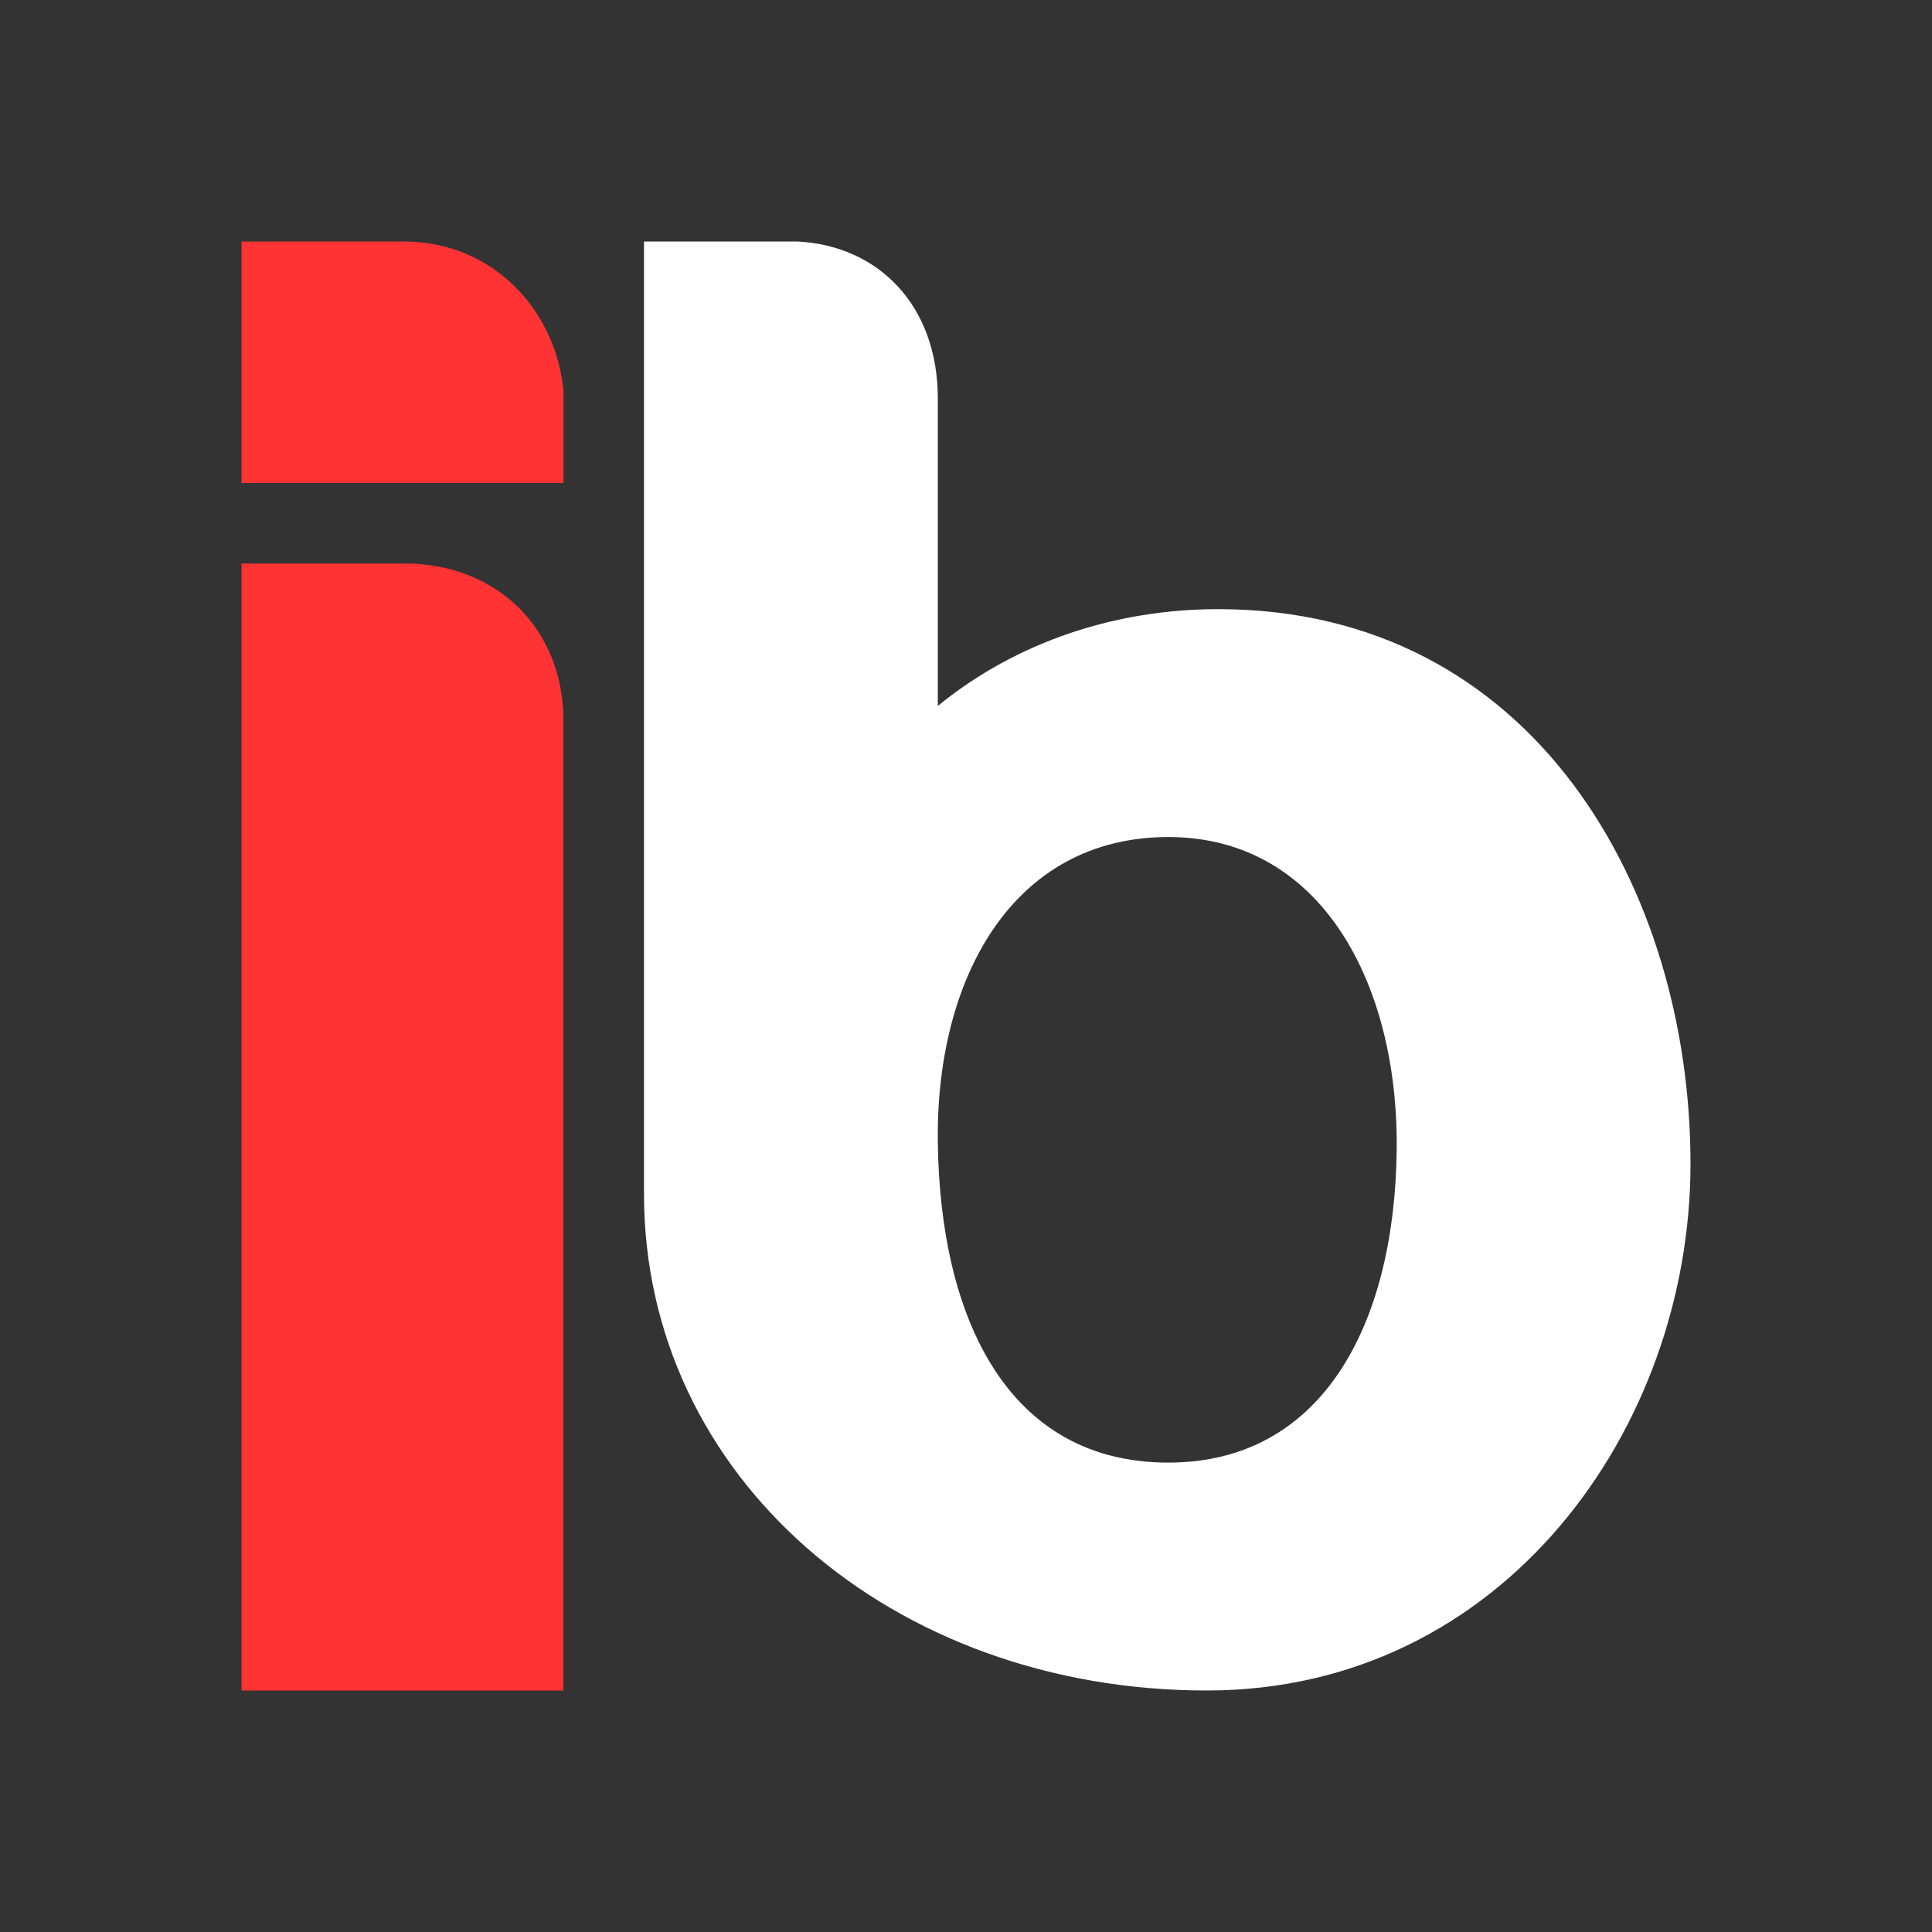 <svg width="24" height="24" viewBox="0 0 24 24" fill="none" xmlns="http://www.w3.org/2000/svg">
<rect x="0" y="0" width="24" height="24" fill="#333333" stroke="none"/>
<path d="M15.132 7.567C13.868 7.567 12.633 7.967 11.65 8.769V4.95C11.65 3.801 10.92 3.053 9.909 3H8V14.831C8 18.356 11.089 21 14.991 21C18.67 21 21 17.742 21 14.457C21 11.065 19.063 7.567 15.132 7.567ZM14.514 18.169C12.521 18.169 11.678 16.38 11.65 14.19C11.622 12.16 12.577 10.398 14.514 10.398C16.423 10.398 17.378 12.24 17.35 14.297C17.322 16.46 16.423 18.169 14.514 18.169Z" fill="white"/>
<path d="M5.03 7C4.354 7 3.677 7 3 7V21H6.999V9.024C7.03 7.815 6.169 7 5.03 7Z" fill="#FF3333"/>
<path d="M5.015 3C4.343 3 3.672 3 3 3V6H7V4.861C6.91 3.861 6.128 3 5.015 3Z" fill="#FF3333"/>
</svg>
